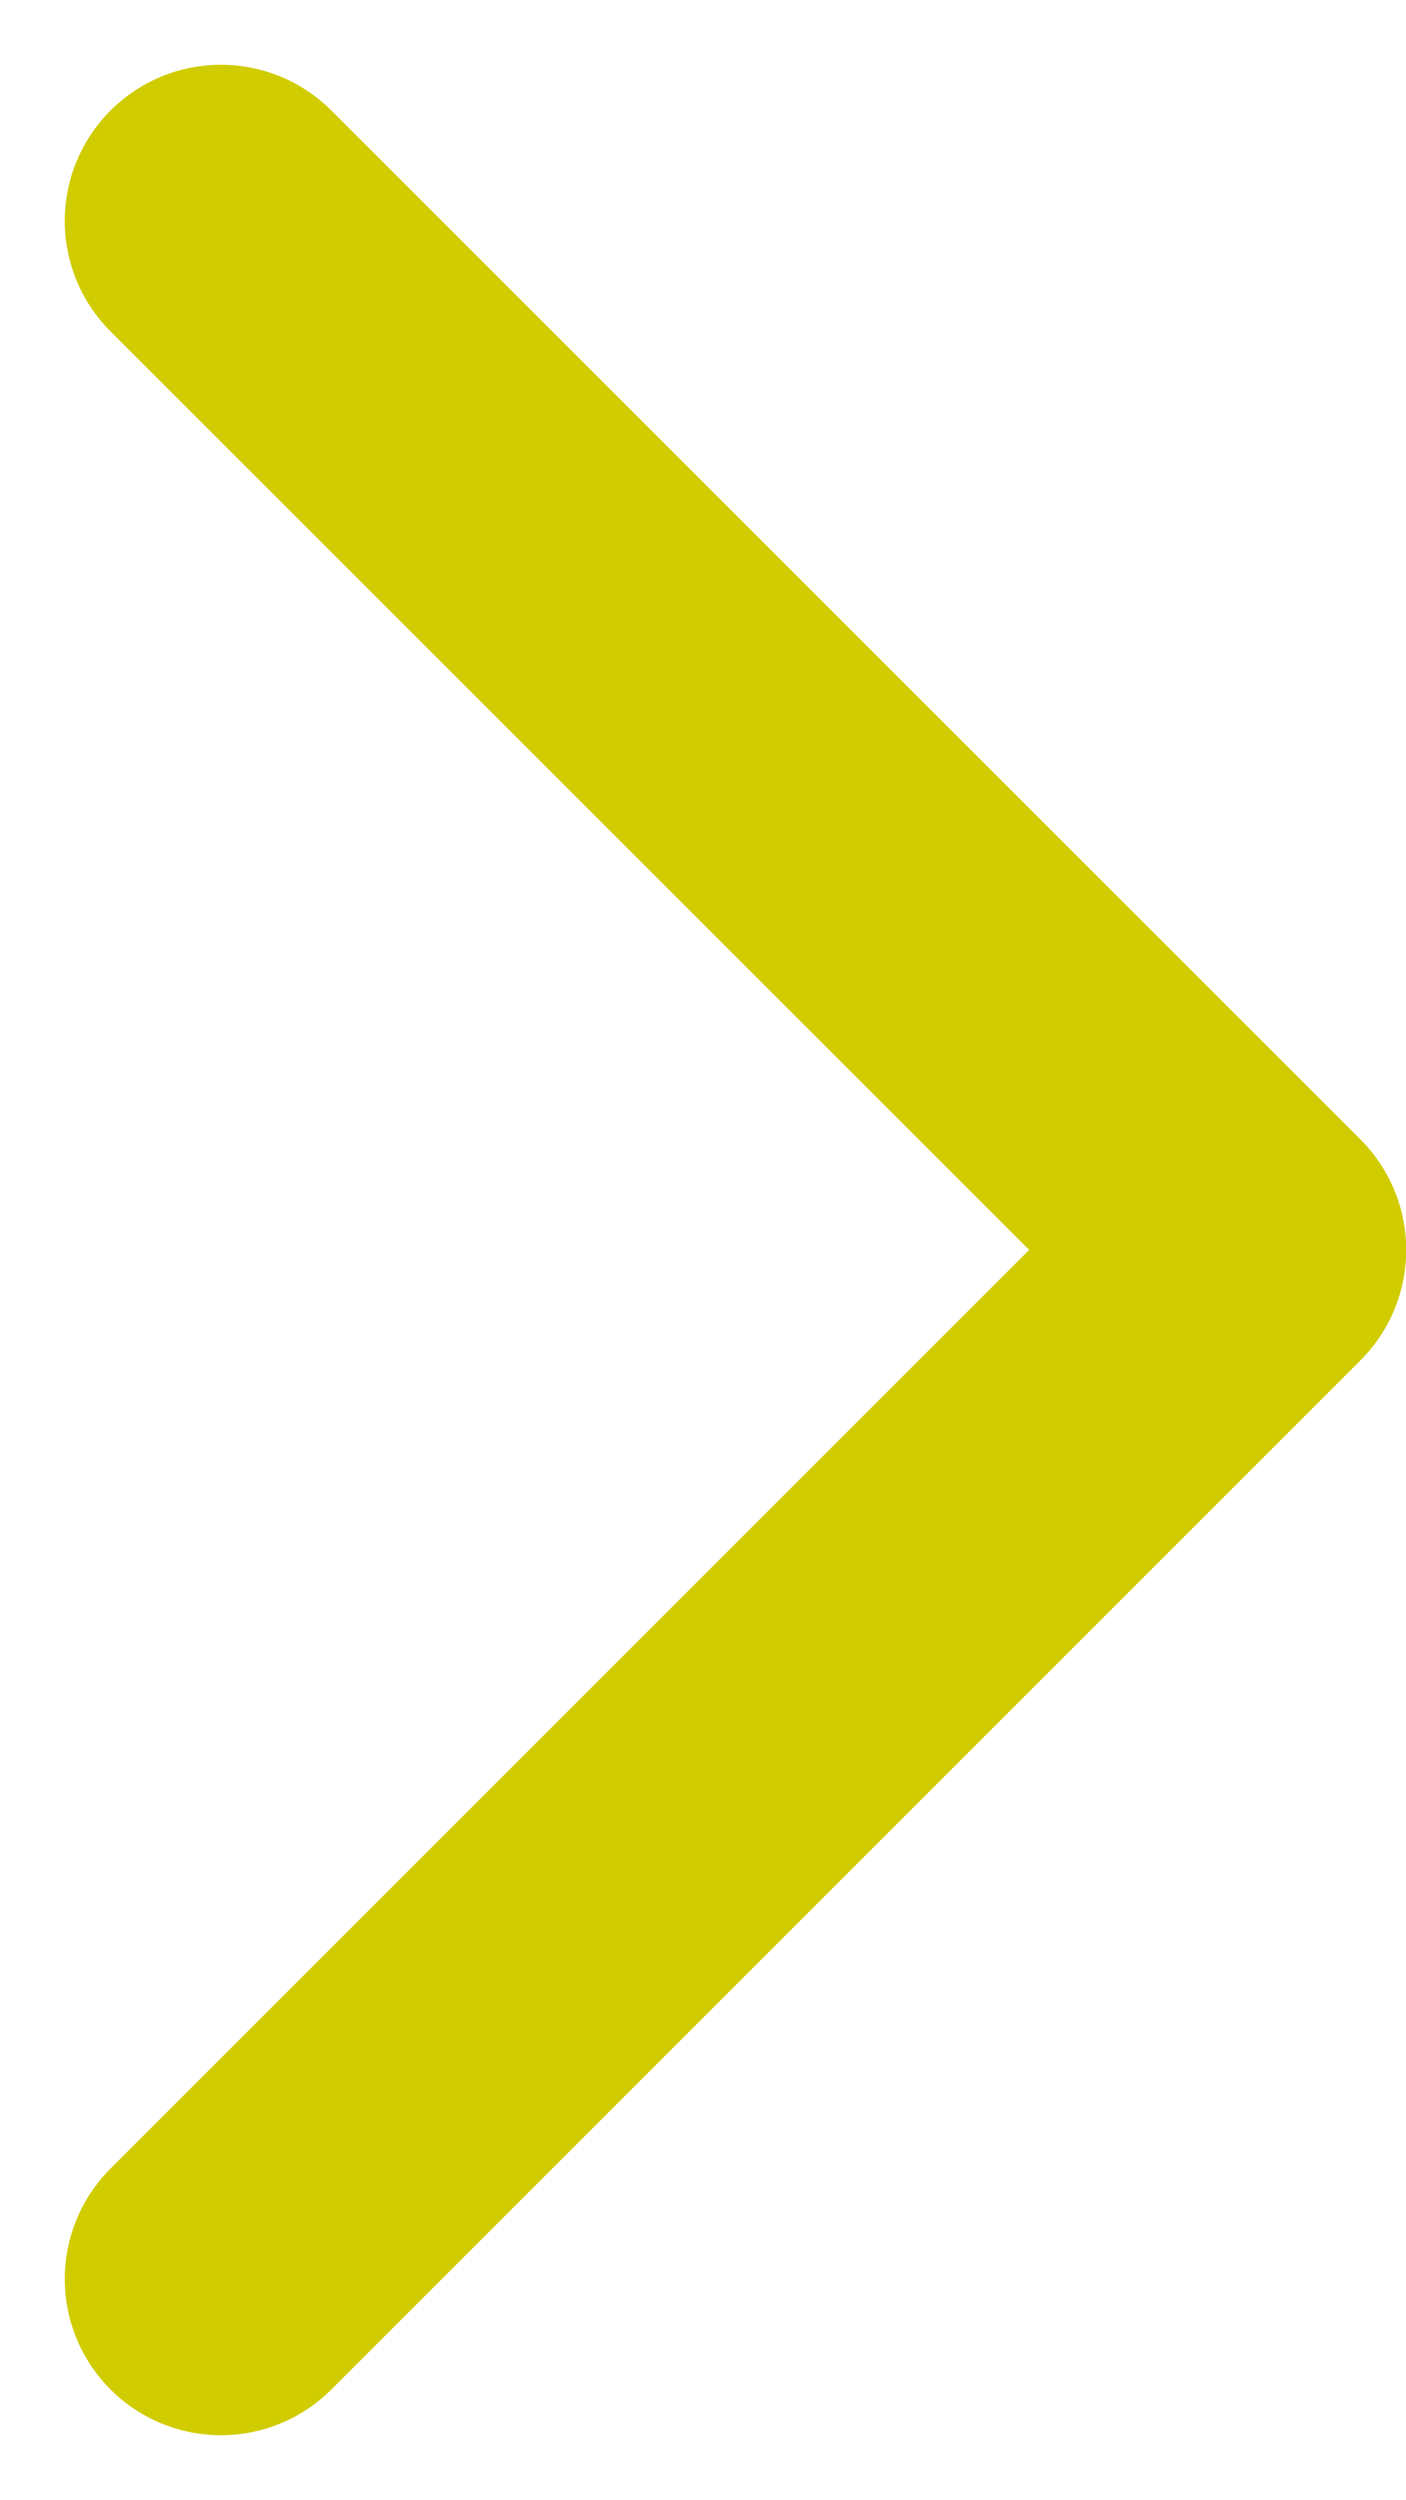 <svg xmlns="http://www.w3.org/2000/svg" width="6.752" height="12.005" viewBox="0 0 6.752 12.005">
  <path id="Icon_feather-chevron-right" data-name="Icon feather-chevron-right" d="M13.5,18.883l4.942-4.942L13.5,9" transform="translate(-12.439 -7.939)" fill="none" stroke="#d1cc00" stroke-linecap="round" stroke-linejoin="round" stroke-width="1.5"/>
</svg>
